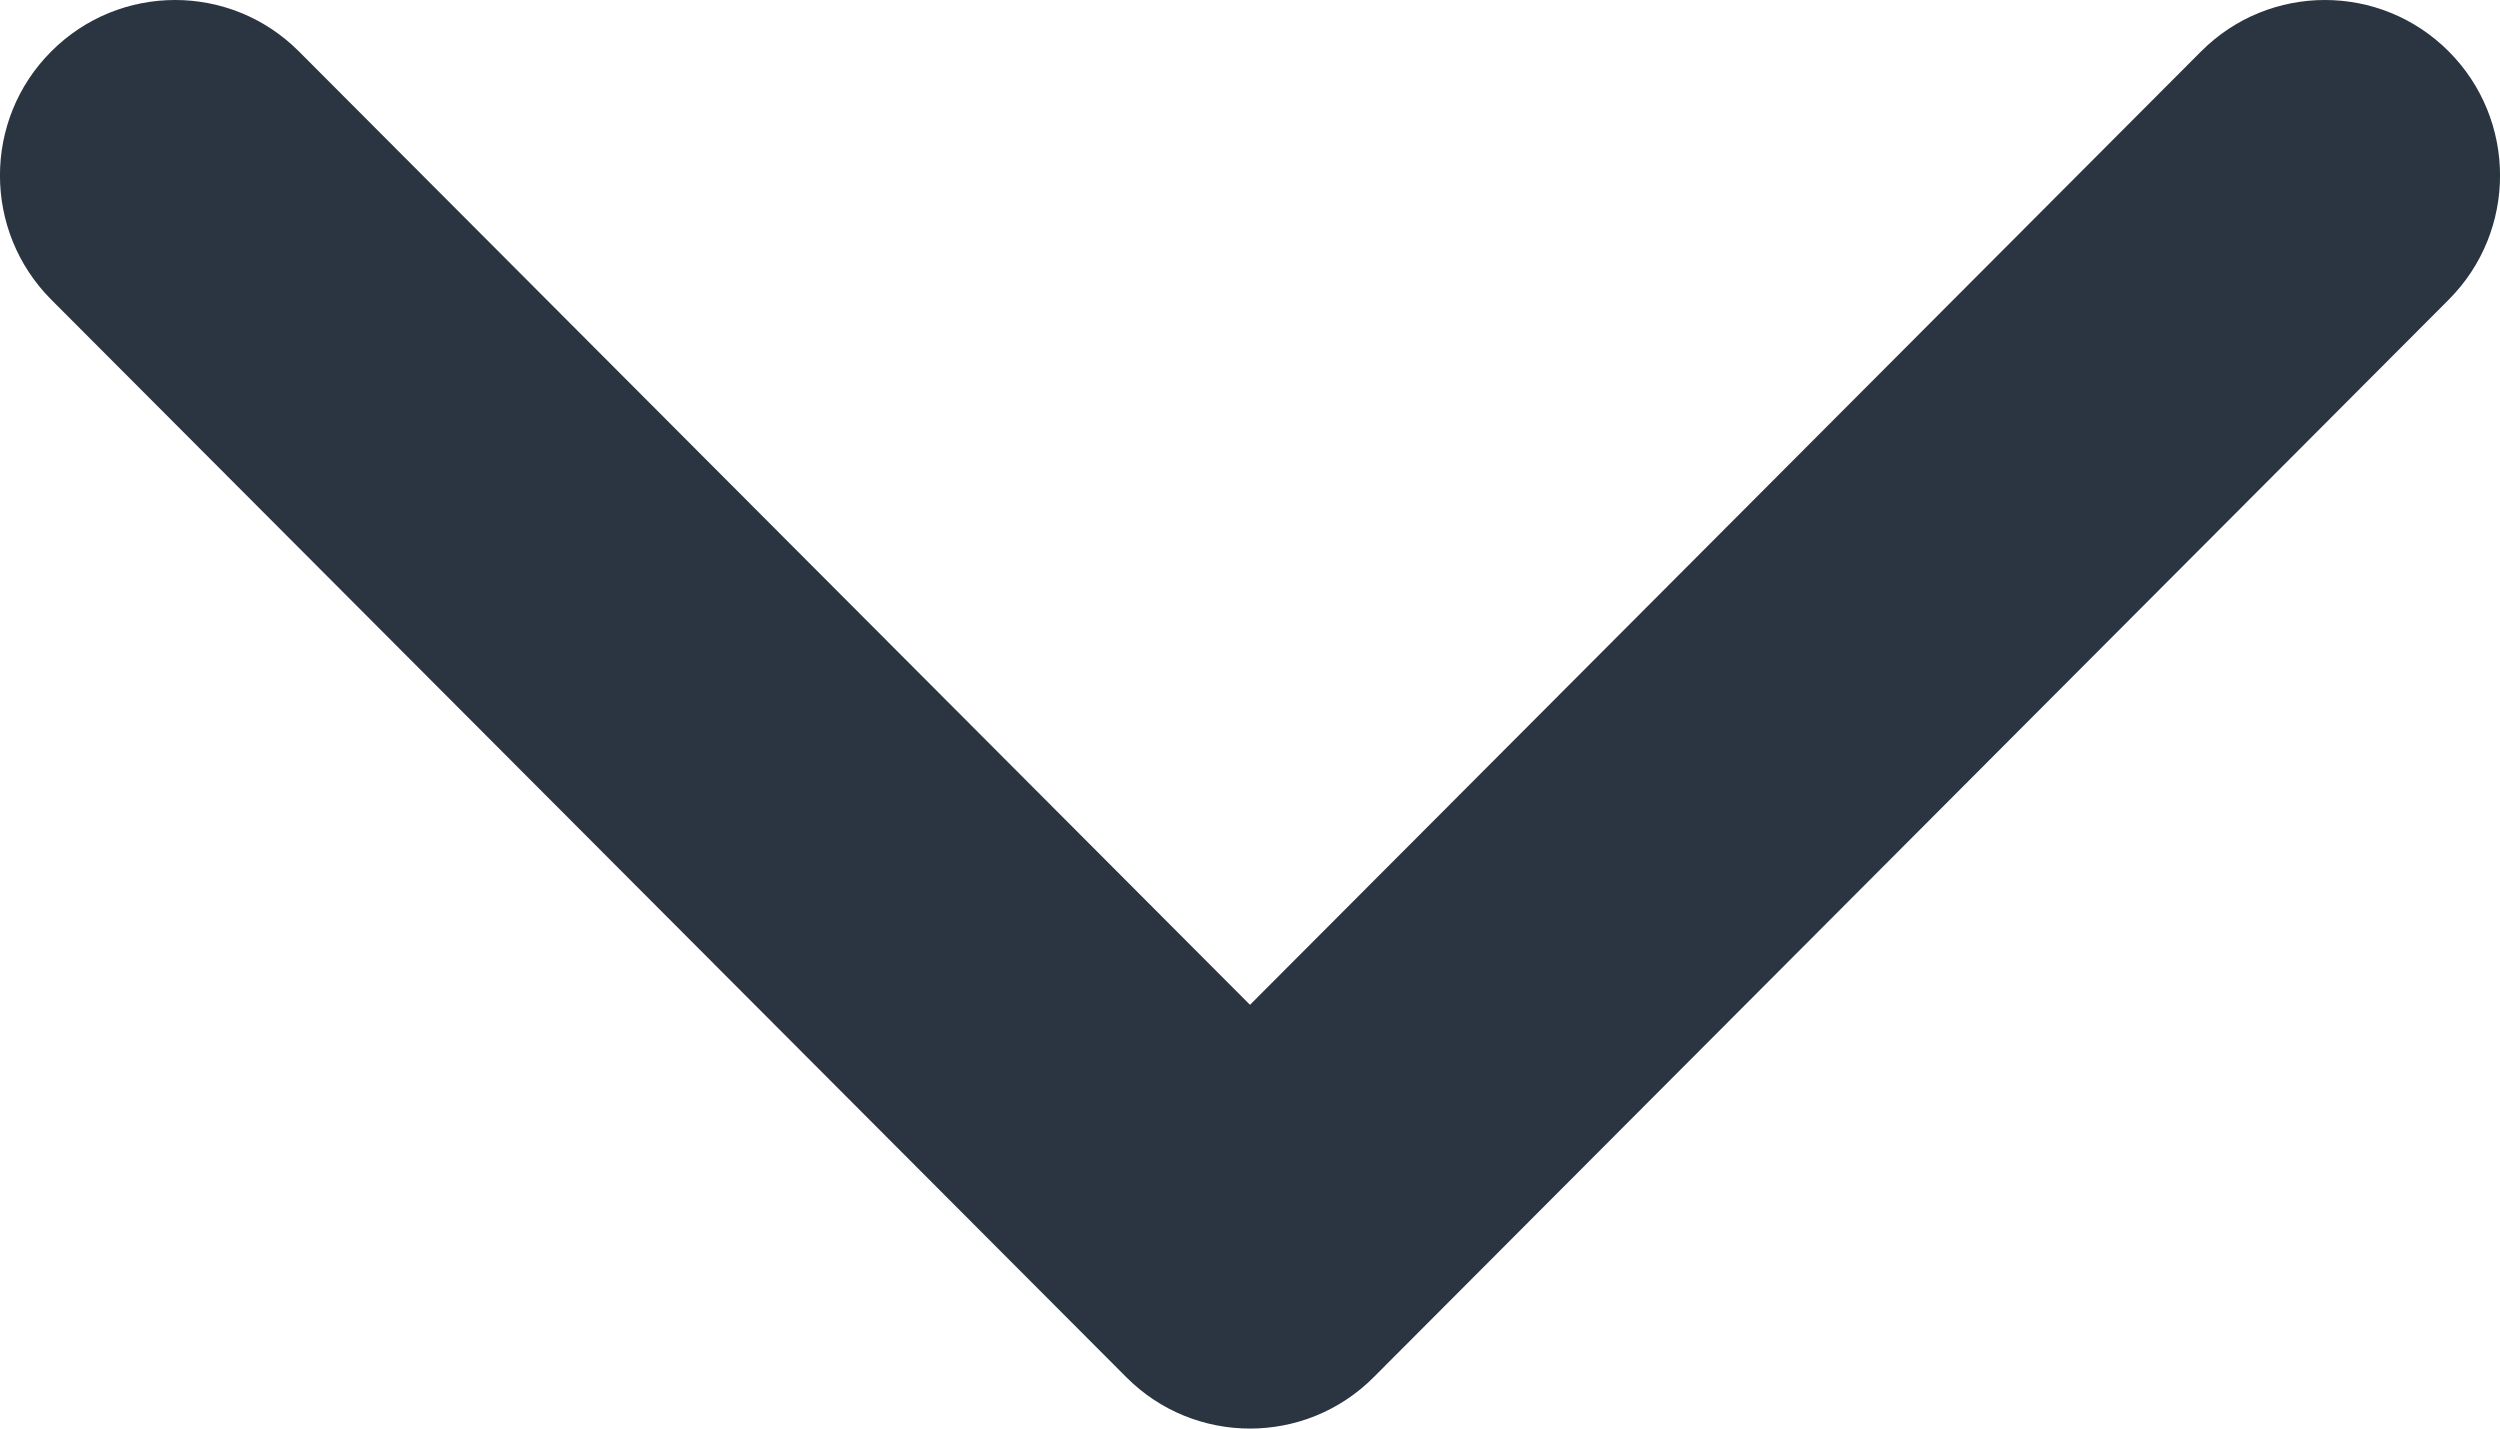 <svg width="14" height="8" viewBox="0 0 14 8" fill="none" xmlns="http://www.w3.org/2000/svg">
<path d="M6.307 7.712L0.287 1.678C-0.096 1.294 -0.096 0.671 0.287 0.288C0.67 -0.096 1.291 -0.096 1.674 0.288L7 5.627L12.326 0.288C12.709 -0.096 13.33 -0.096 13.713 0.288C14.096 0.672 14.096 1.294 13.713 1.678L7.693 7.712C7.502 7.904 7.251 8 7 8C6.749 8 6.498 7.904 6.307 7.712Z" fill="#2B3541"/>
</svg>
